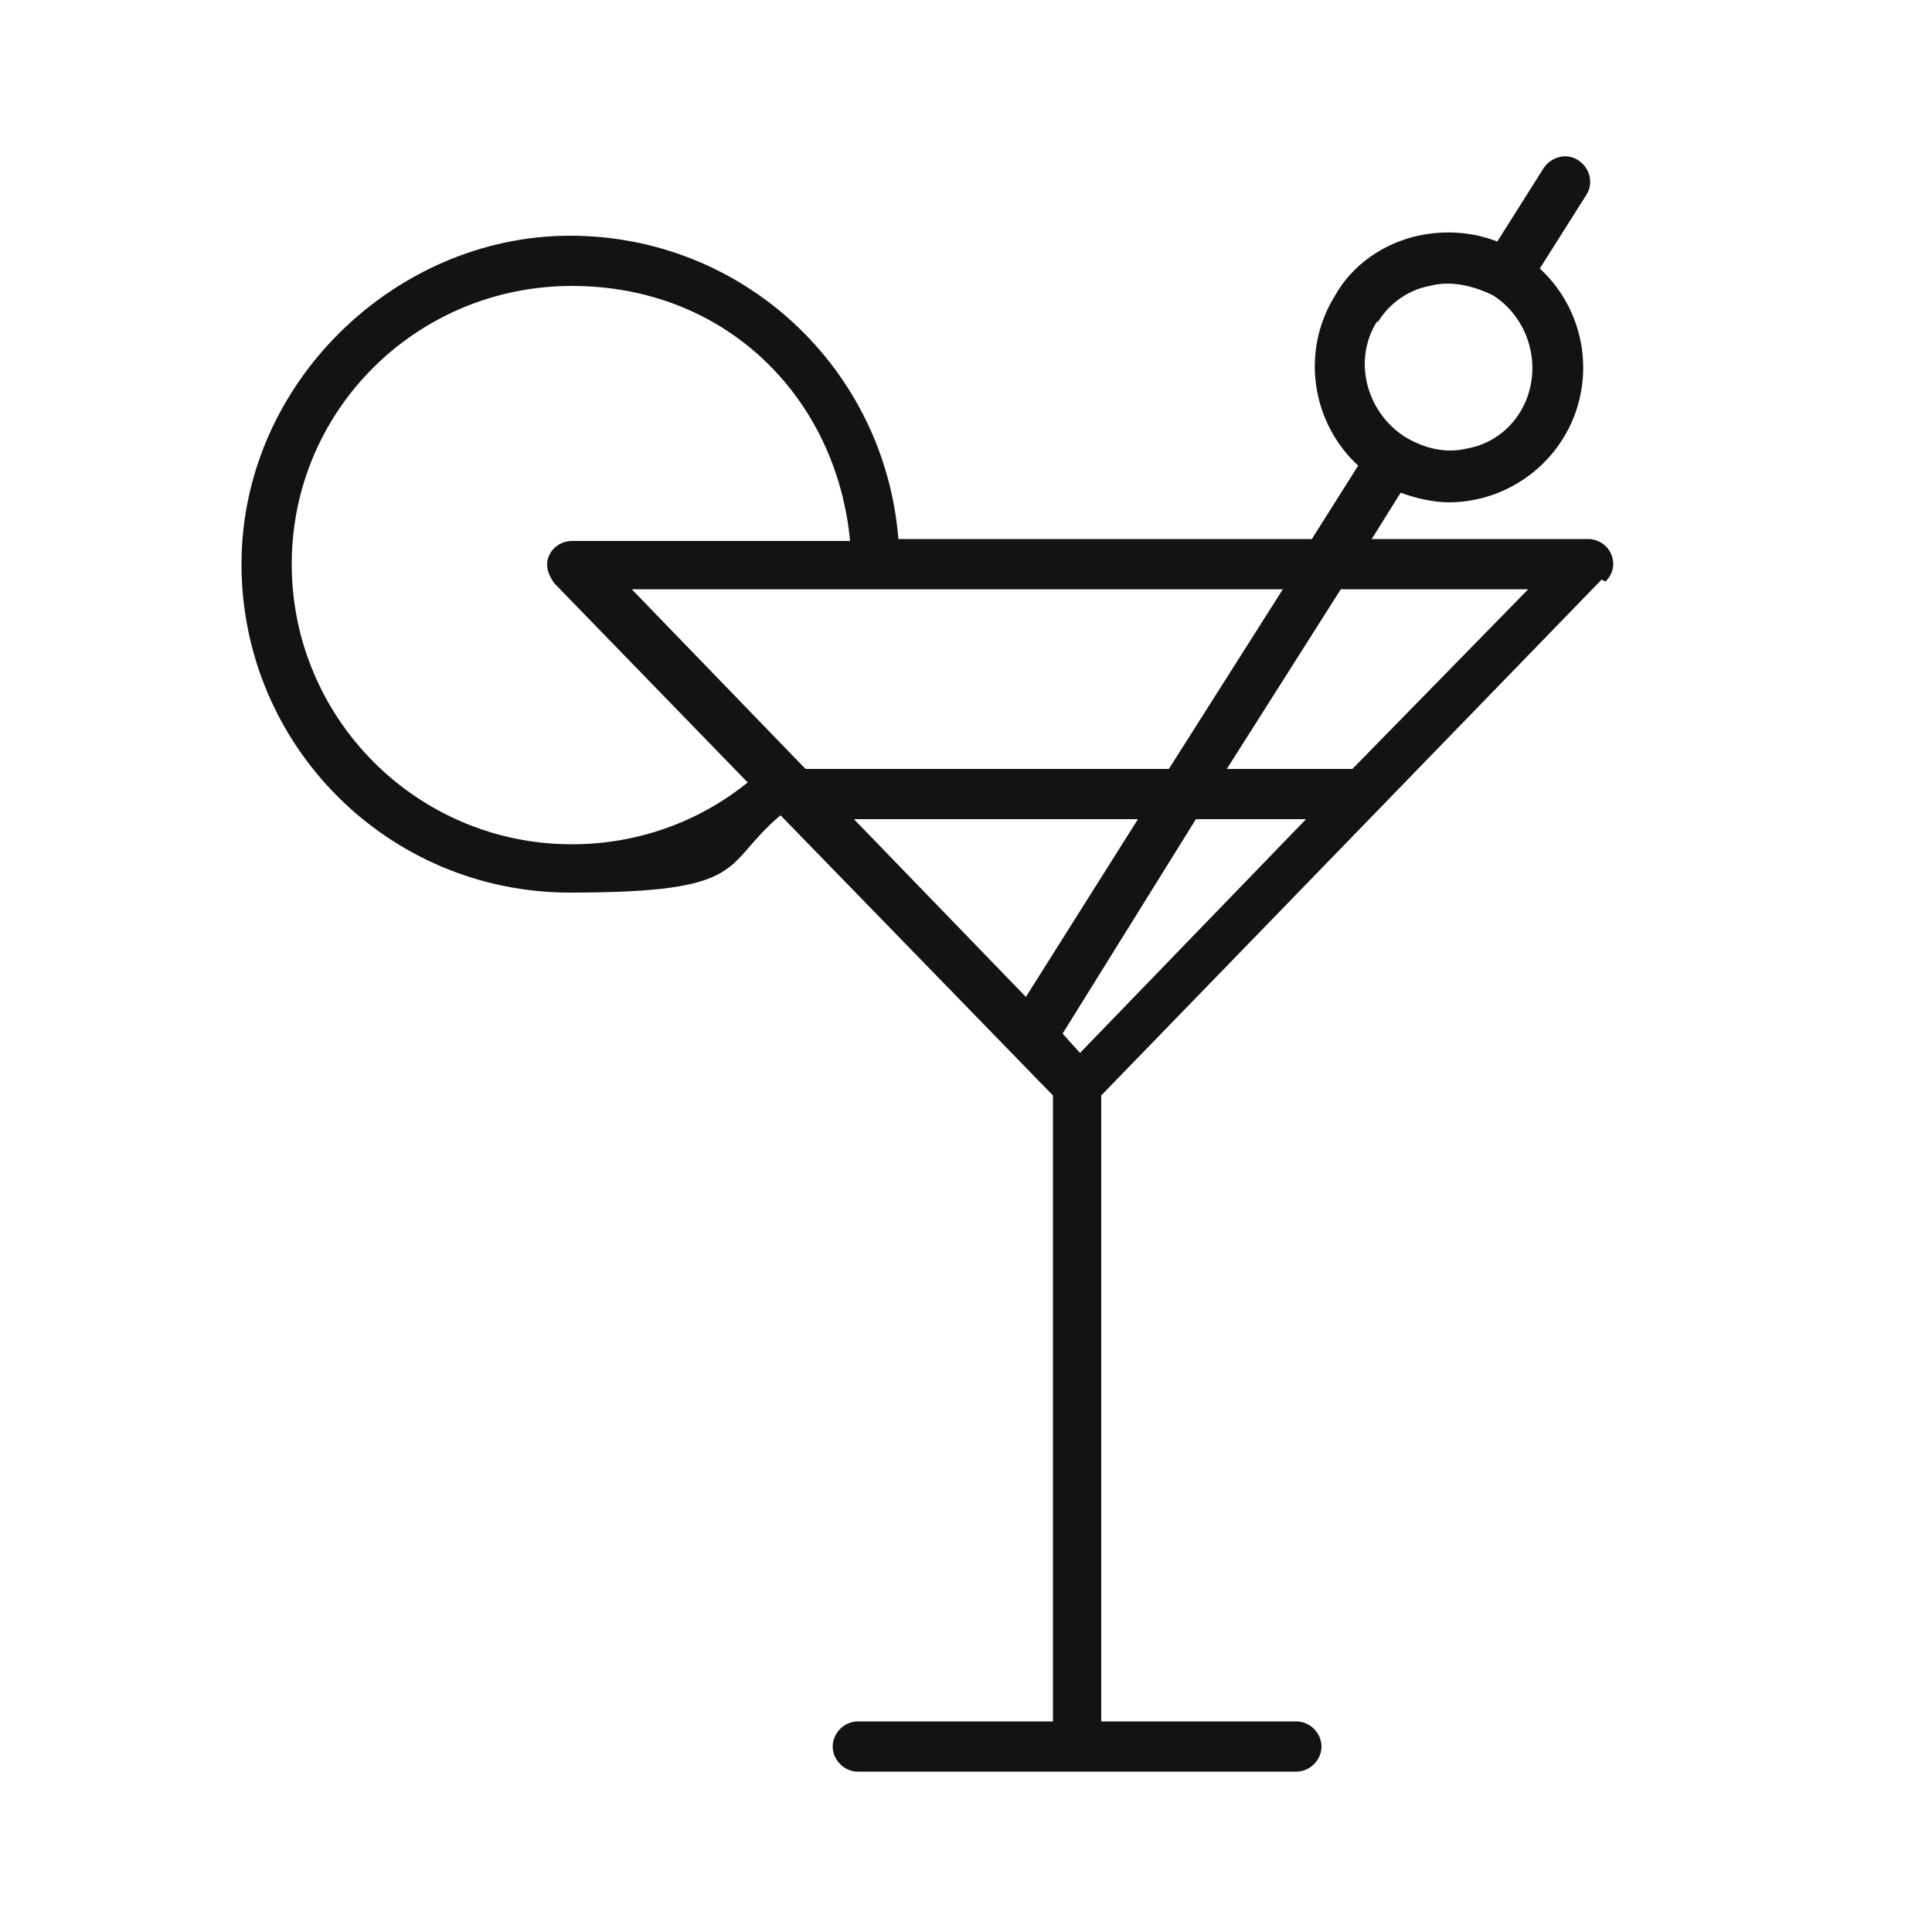 <?xml version="1.0" encoding="UTF-8"?>
<svg id="Layer_1" xmlns="http://www.w3.org/2000/svg" version="1.1" viewBox="0 0 100 100">
  <!-- Generator: Adobe Illustrator 29.3.1, SVG Export Plug-In . SVG Version: 2.1.0 Build 151)  -->
  <defs>
    <style>
      .st0 {
        fill: #131313;
      }
    </style>
  </defs>
  <path class="st0" d="M83.1,30.1c.4-.4.5-.9.3-1.4-.2-.5-.7-.8-1.2-.8h-11.2l1.5-2.4c.8.3,1.7.5,2.5.5,2.3,0,4.6-1.2,5.9-3.3,1.8-2.9,1.2-6.6-1.2-8.8l2.4-3.8c.4-.6.2-1.4-.4-1.8-.6-.4-1.4-.2-1.8.4l-2.4,3.8c-1.3-.5-2.7-.6-4.1-.3-1.8.4-3.4,1.5-4.3,3.1-1.8,2.9-1.2,6.6,1.2,8.8l-2.4,3.8h-21.4c-.7-8.8-8-15.7-17-15.7s-17,7.6-17,17,7.6,17,17,17,7.8-1.4,10.9-4l14.1,14.5v32.4h-10.1c-.7,0-1.3.6-1.3,1.3s.6,1.3,1.3,1.3h22.7c.7,0,1.3-.6,1.3-1.3s-.6-1.3-1.3-1.3h-10.1v-32.4l25.9-26.7ZM71.3,16.7c.6-1,1.6-1.7,2.7-1.9,1.1-.3,2.3,0,3.3.5,0,0,0,0,0,0,0,0,0,0,0,0,2,1.3,2.6,4,1.4,6-.6,1-1.6,1.7-2.7,1.9-1.2.3-2.3,0-3.3-.6-2-1.3-2.7-4-1.4-6ZM44.2,42.4h14.7l-5.8,9.2-8.9-9.2ZM55,53.5l6.9-11.1h5.7l-11.7,12.1-.9-1s0,0,0,0ZM79.1,30.5l-9.1,9.3h-6.5l5.9-9.3h9.7ZM60.5,39.8h-18.8l-.2-.2s0,0,0,0c0,0,0,0,0,0l-8.8-9.1h33.7l-5.9,9.3ZM15.1,29.2c0-8,6.5-14.4,14.5-14.4s13.7,5.8,14.4,13.2h-14.4c-.5,0-1,.3-1.2.8-.2.5,0,1,.3,1.4l10,10.3c-2.6,2.1-5.8,3.2-9.1,3.2-8,0-14.5-6.5-14.5-14.5Z"/>
</svg>